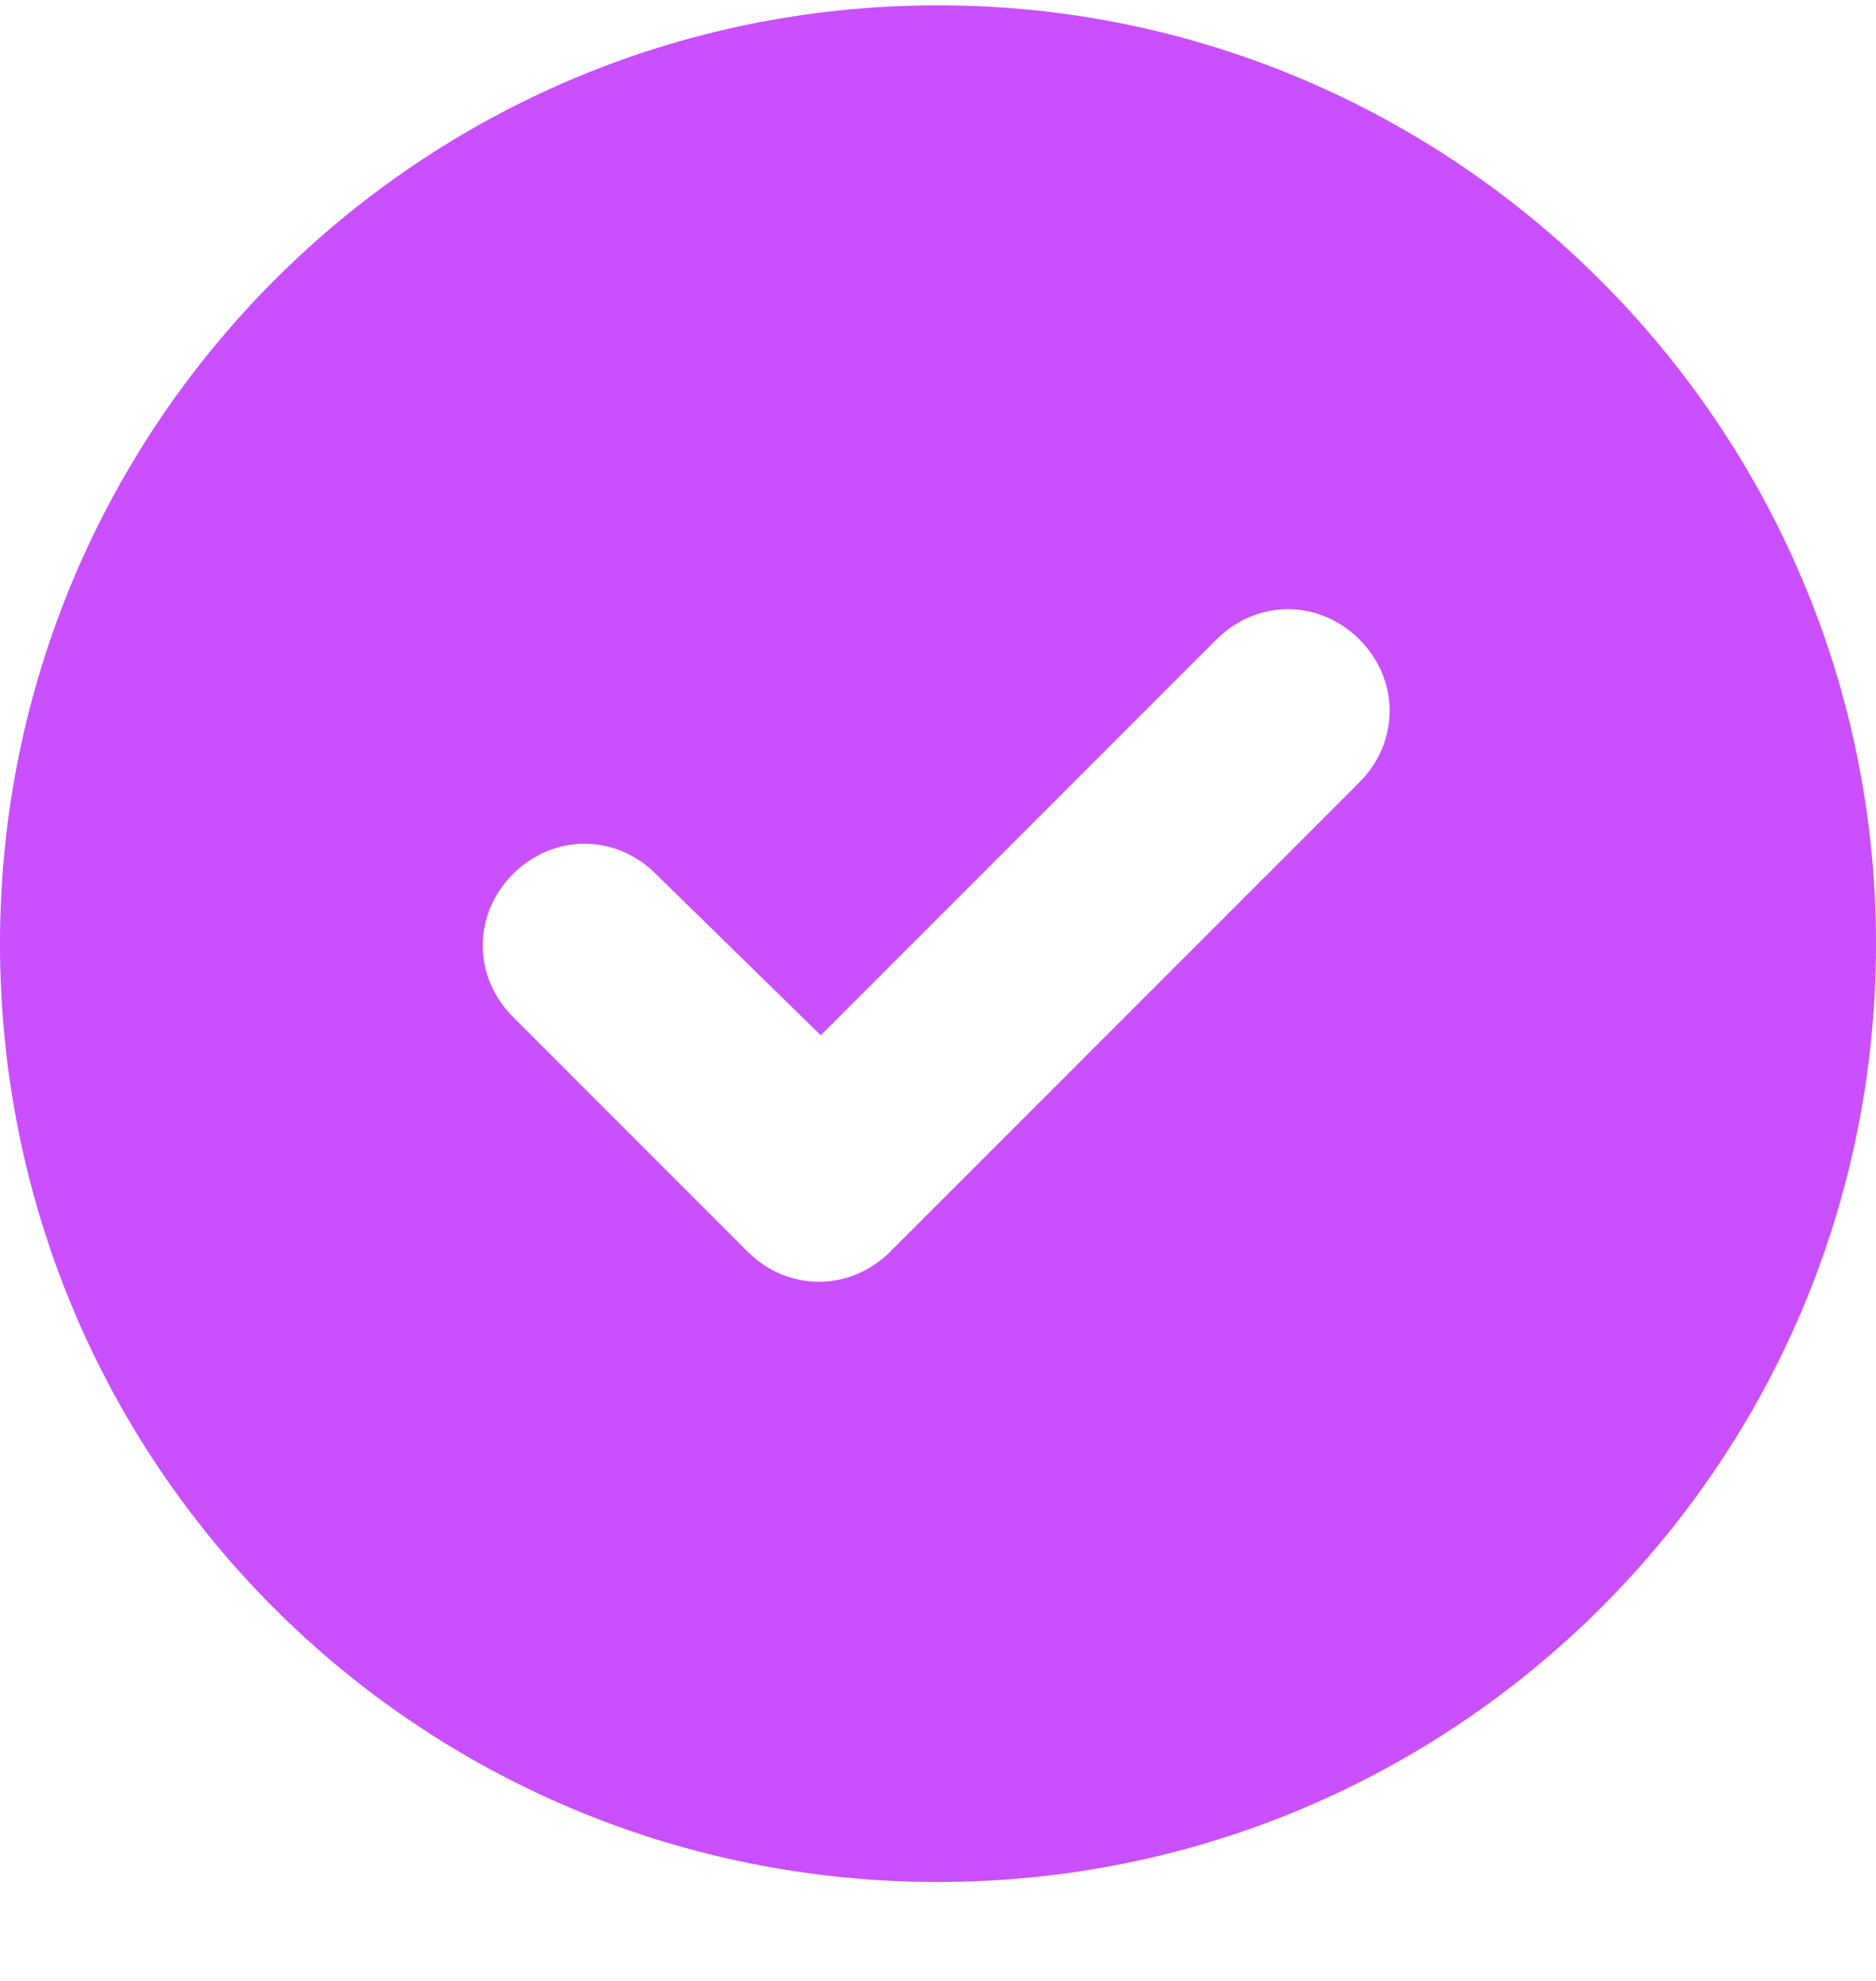 <svg width="18" height="19" viewBox="0 0 18 19" fill="none" xmlns="http://www.w3.org/2000/svg">
<path d="M0 9.051C0 4.094 4.008 0.051 9 0.051C13.957 0.051 18 4.094 18 9.051C18 14.043 13.957 18.051 9 18.051C4.008 18.051 0 14.043 0 9.051ZM13.043 7.504C13.43 7.117 13.43 6.52 13.043 6.133C12.656 5.746 12.059 5.746 11.672 6.133L7.875 9.93L6.293 8.383C5.906 7.996 5.309 7.996 4.922 8.383C4.535 8.77 4.535 9.367 4.922 9.754L7.172 12.004C7.559 12.391 8.156 12.391 8.543 12.004L13.043 7.504Z" fill="#CA4FFF"/>
</svg>

